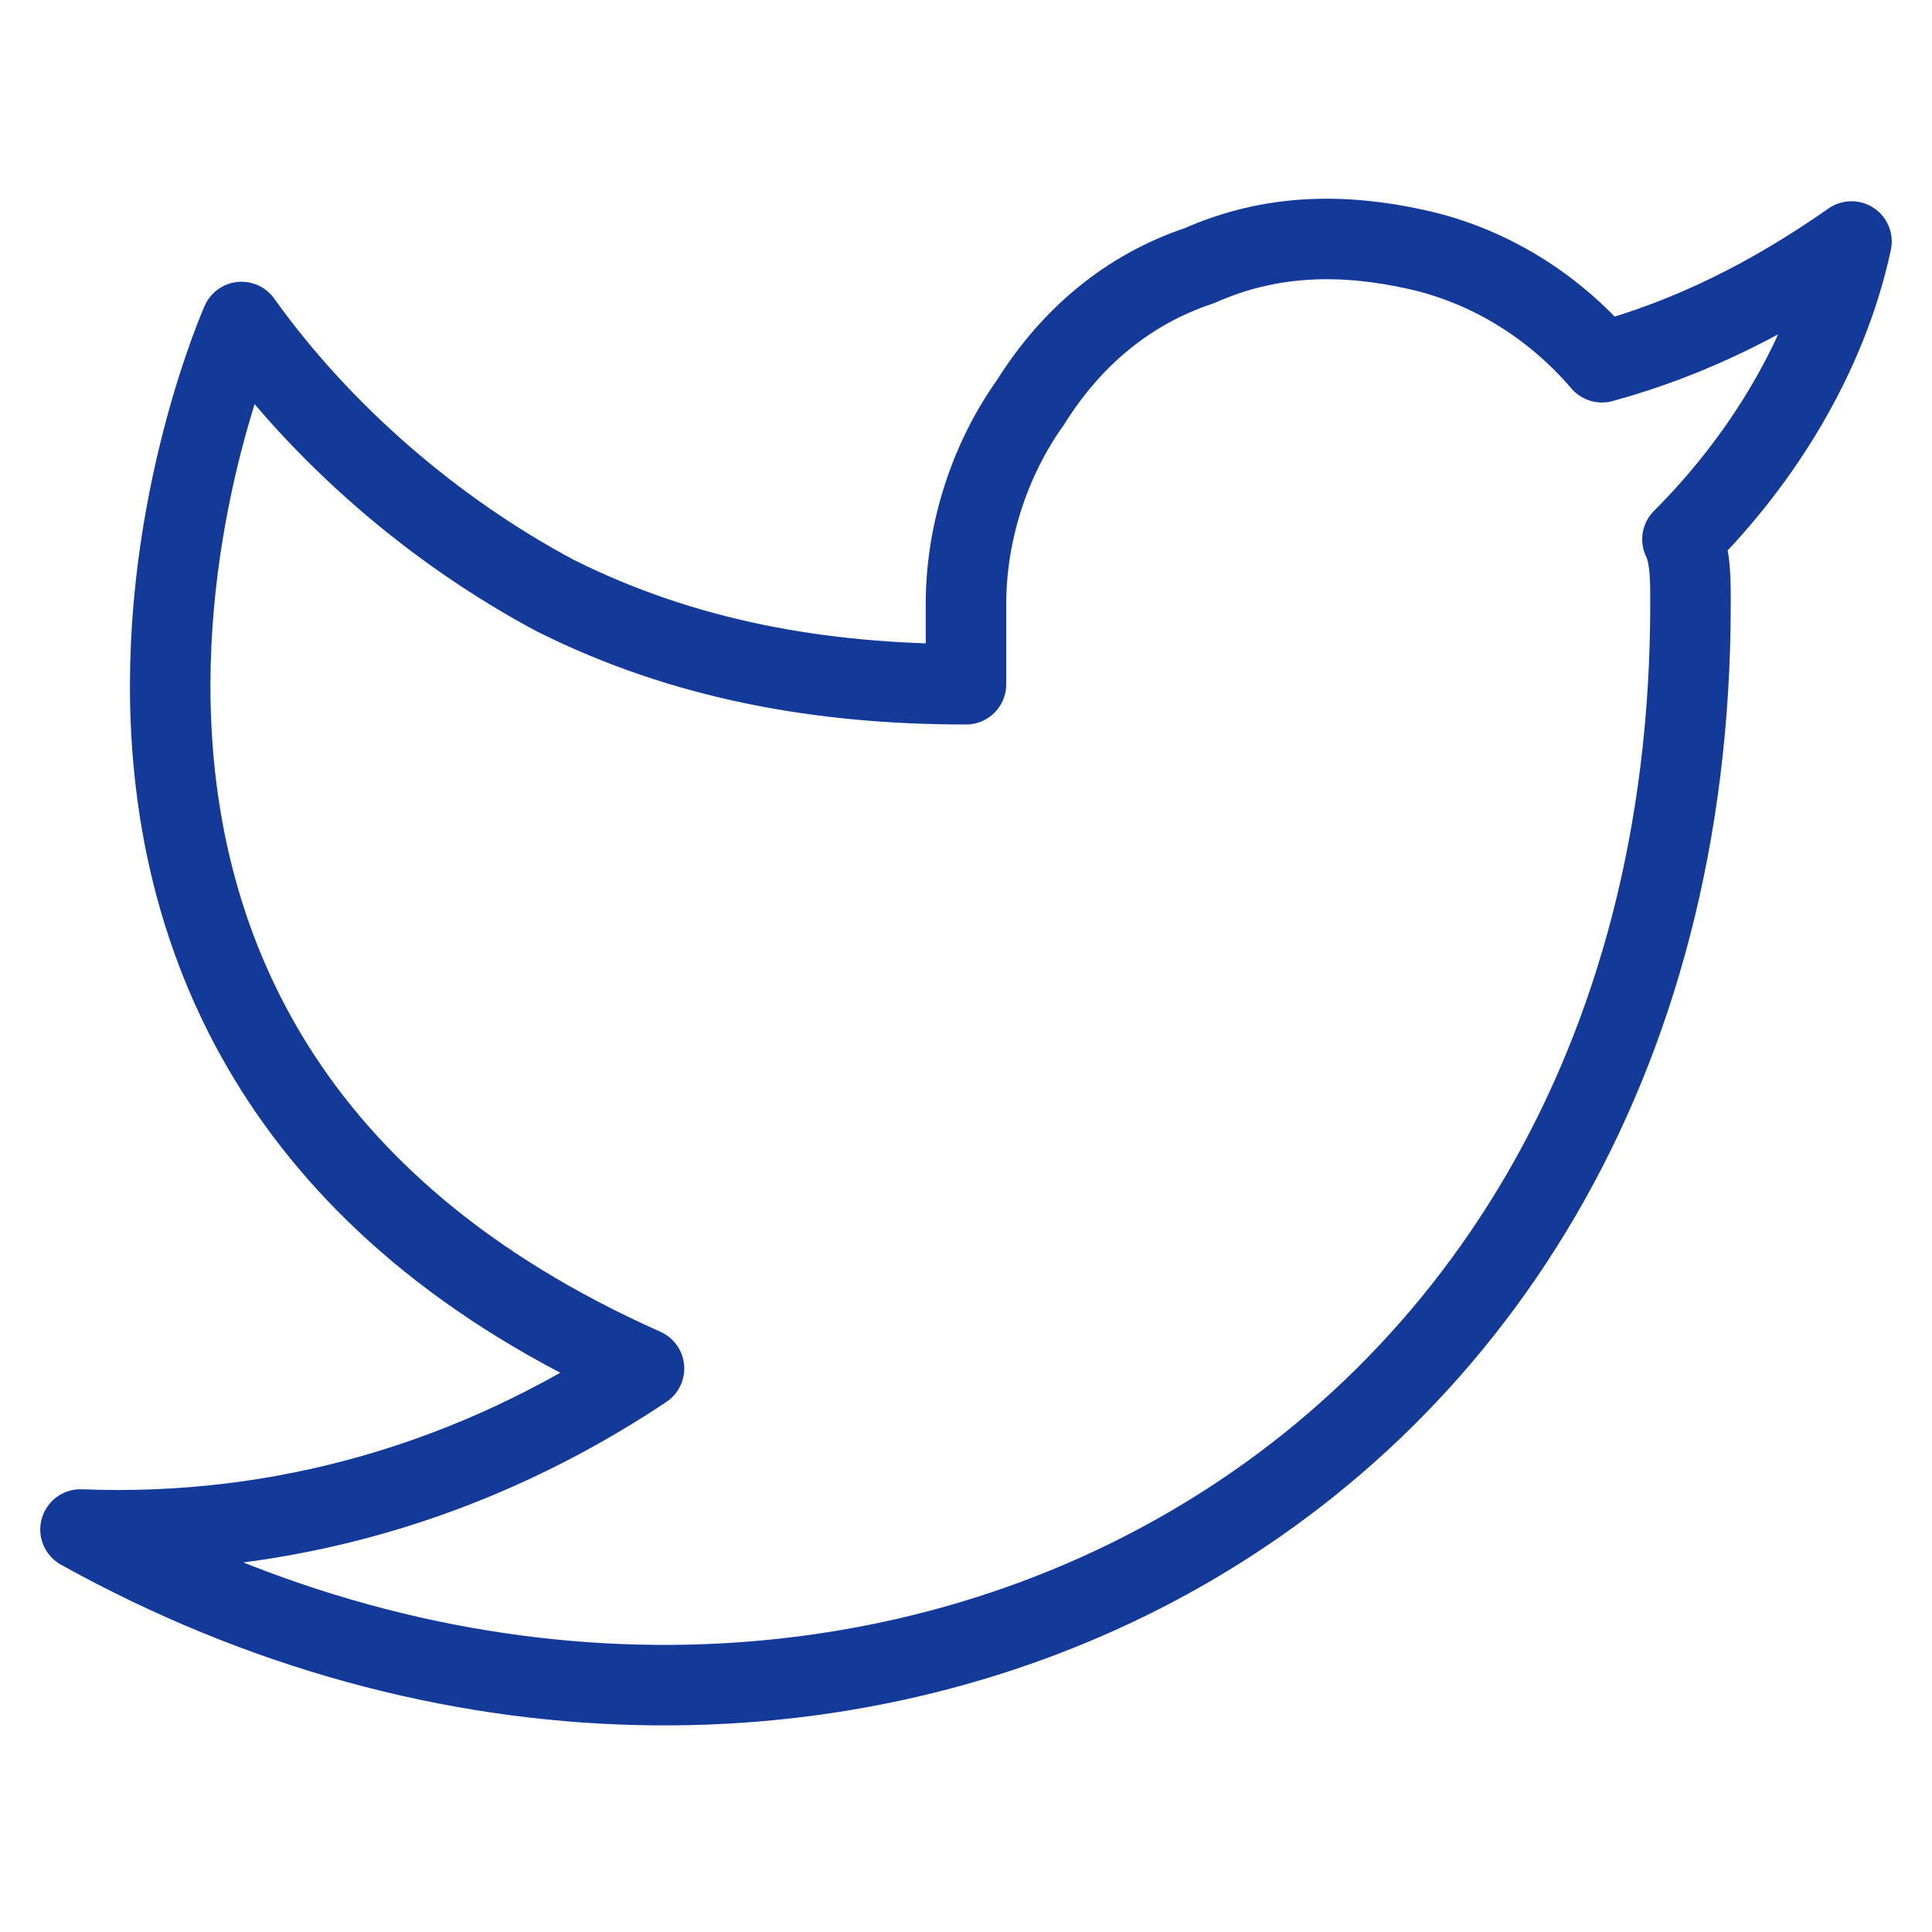 <svg version="1.2" baseProfile="tiny-ps" xmlns="http://www.w3.org/2000/svg" viewBox="0 0 24 24" width="24" height="24">
	<title>twitter-1-1-svg</title>
	<style>
		tspan { white-space:pre }
		.shp0 { fill: none;stroke: #133999;stroke-linecap:round;stroke-linejoin:round } 
	</style>
	<path id="Layer" class="shp0" d="M23 3C22 3.7 21 4.2 19.9 4.5C19.3 3.8 18.5 3.3 17.6 3.1C16.7 2.9 15.8 2.9 14.9 3.3C14 3.6 13.3 4.2 12.8 5C12.3 5.7 12 6.6 12 7.5L12 8.5C10.2 8.5 8.5 8.2 6.9 7.4C5.4 6.6 4 5.4 3 4C3 4 -1 13 8 17C5.9 18.4 3.5 19.1 1 19C10 24 21 19 21 7.5C21 7.2 21 6.9 20.9 6.7C21.9 5.7 22.7 4.4 23 3L23 3Z" />
</svg>